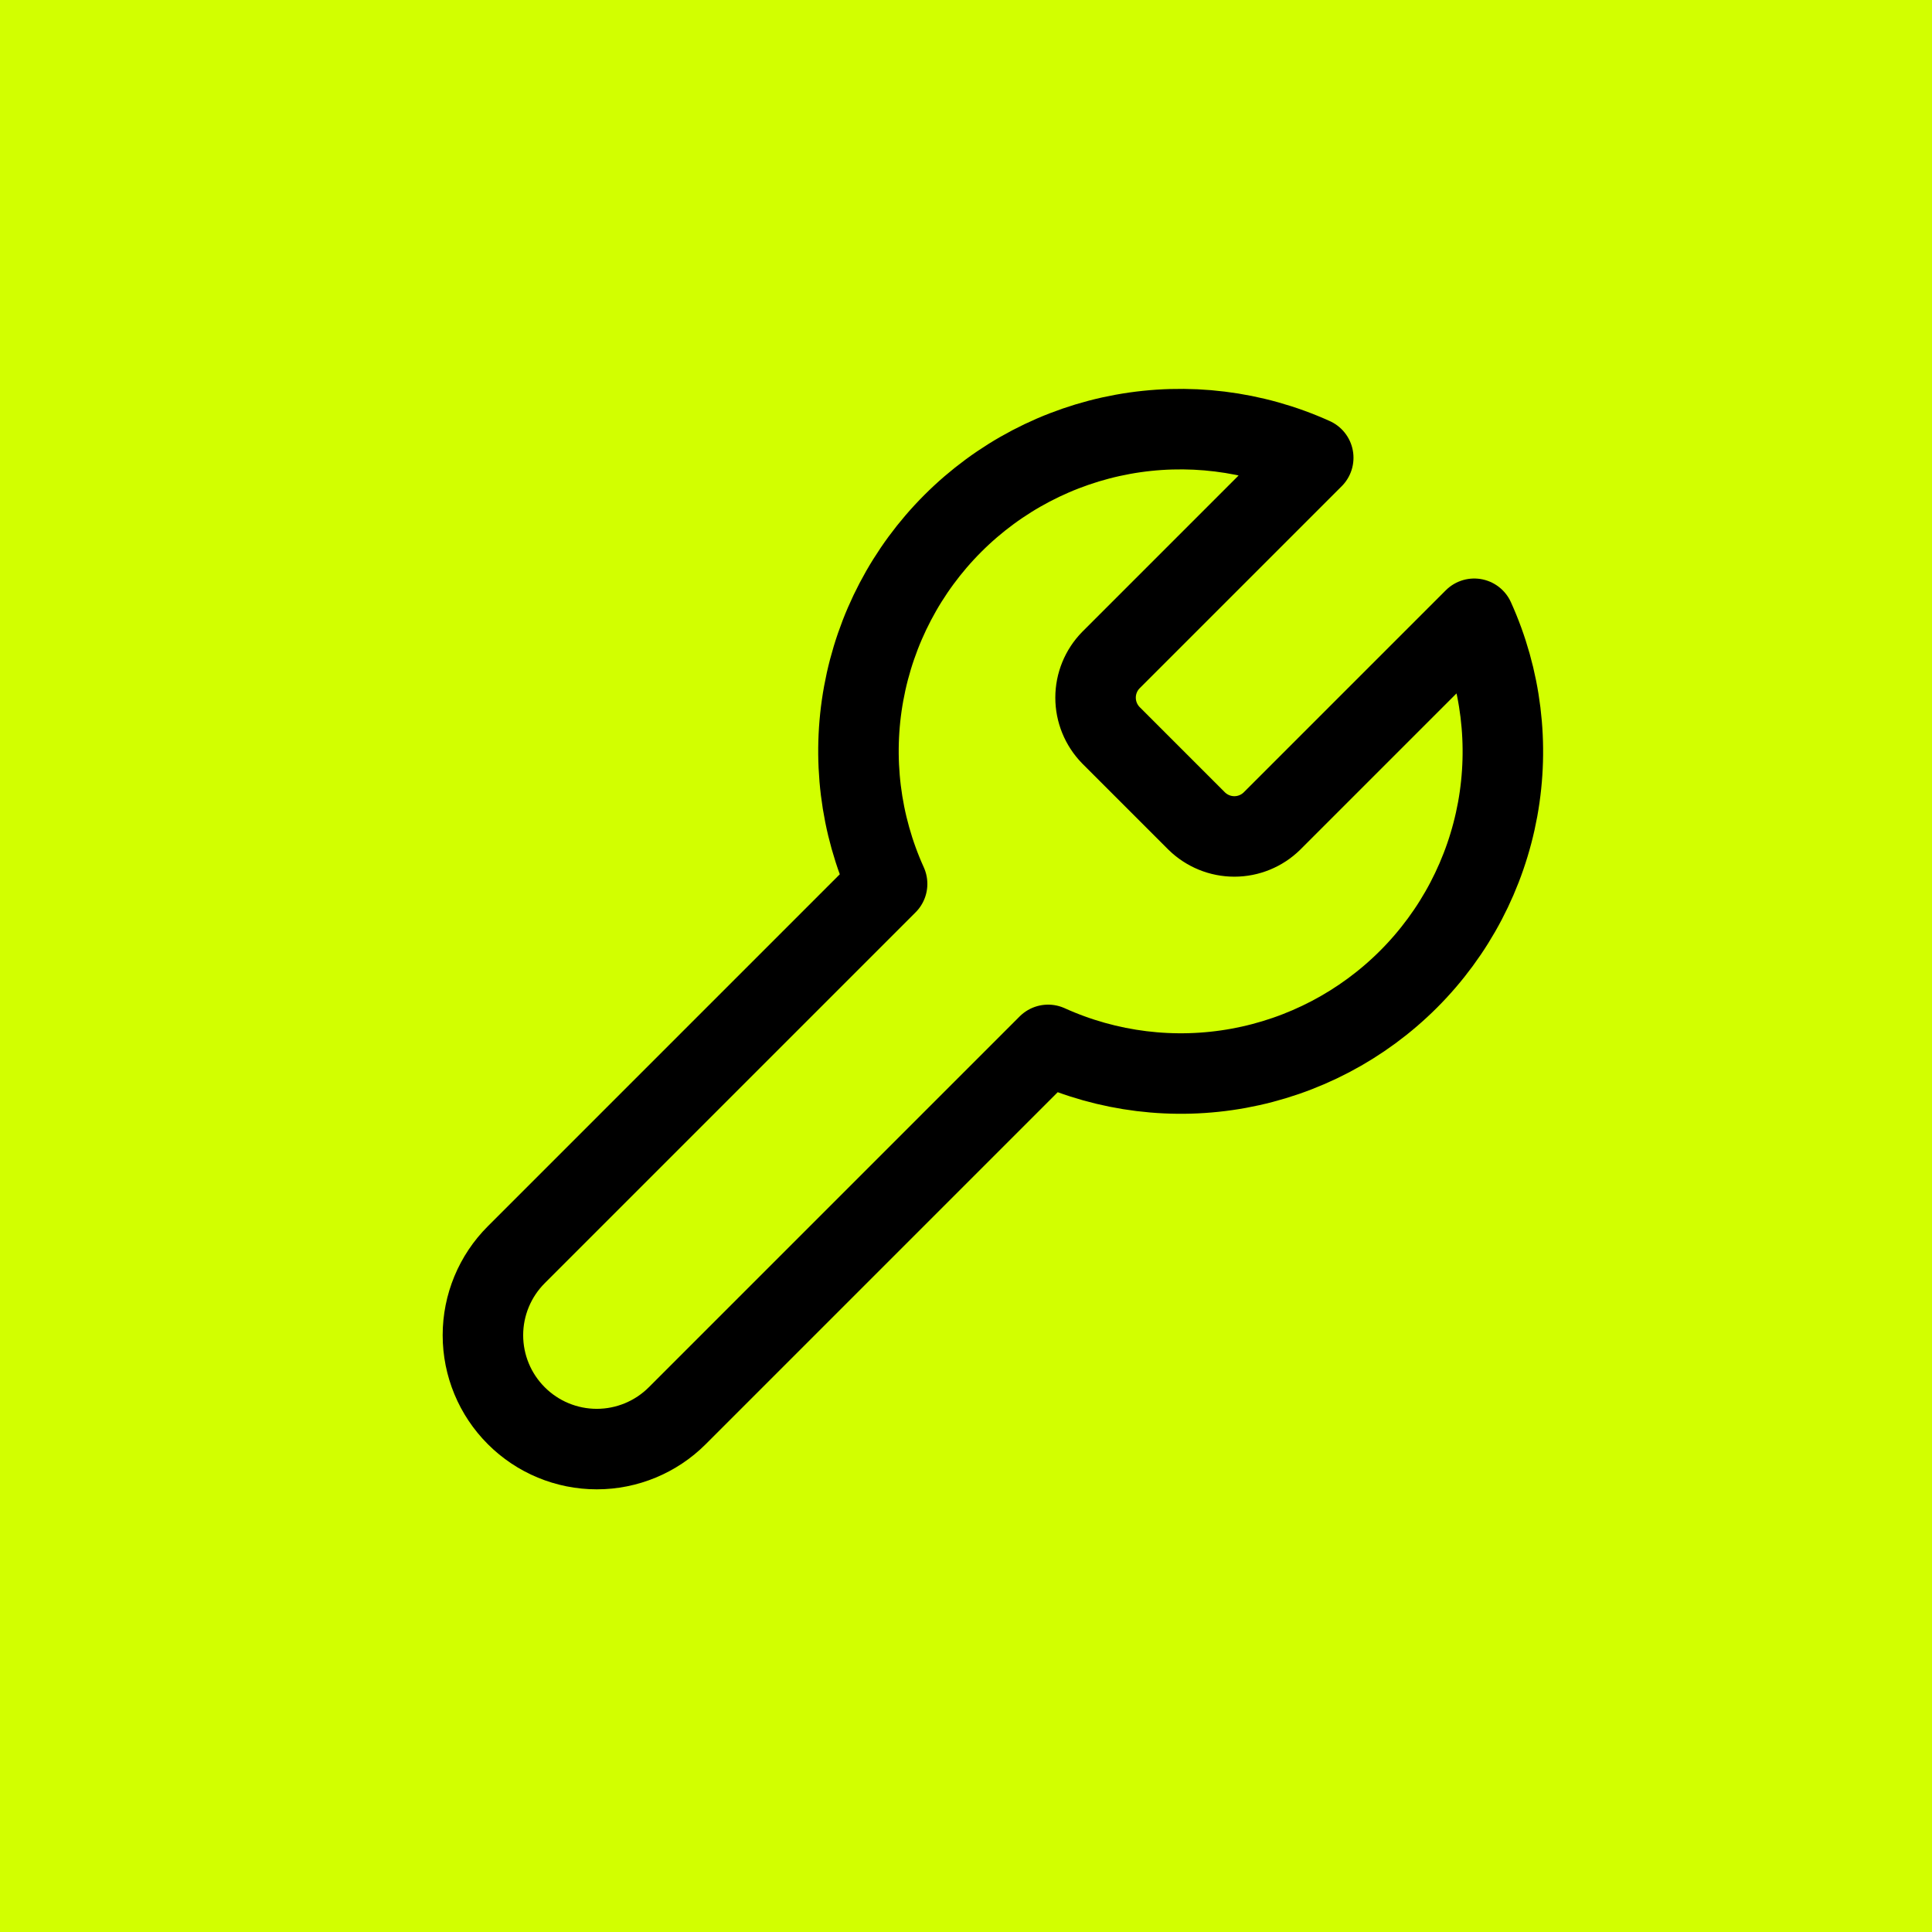 <svg width="48" height="48" viewBox="0 0 48 48" fill="none" xmlns="http://www.w3.org/2000/svg">
<rect width="48" height="48" fill="#D2FF00"/>
<path d="M27.6 16.4C27.356 16.649 27.219 16.984 27.219 17.333C27.219 17.682 27.356 18.017 27.6 18.267L29.733 20.4C29.983 20.644 30.318 20.781 30.667 20.781C31.016 20.781 31.351 20.644 31.6 20.4L36.627 15.373C37.297 16.855 37.5 18.506 37.209 20.106C36.917 21.706 36.145 23.178 34.995 24.328C33.845 25.478 32.372 26.25 30.772 26.542C29.172 26.834 27.522 26.631 26.04 25.96L16.827 35.173C16.296 35.704 15.577 36.002 14.827 36.002C14.076 36.002 13.357 35.704 12.827 35.173C12.296 34.643 11.998 33.923 11.998 33.173C11.998 32.423 12.296 31.704 12.827 31.173L22.04 21.96C21.369 20.479 21.166 18.828 21.458 17.228C21.75 15.628 22.522 14.155 23.672 13.005C24.822 11.855 26.295 11.083 27.895 10.791C29.494 10.5 31.145 10.703 32.627 11.373L27.613 16.387L27.6 16.4Z" stroke="black" stroke-width="2" stroke-linecap="round" stroke-linejoin="round"/>
</svg>
